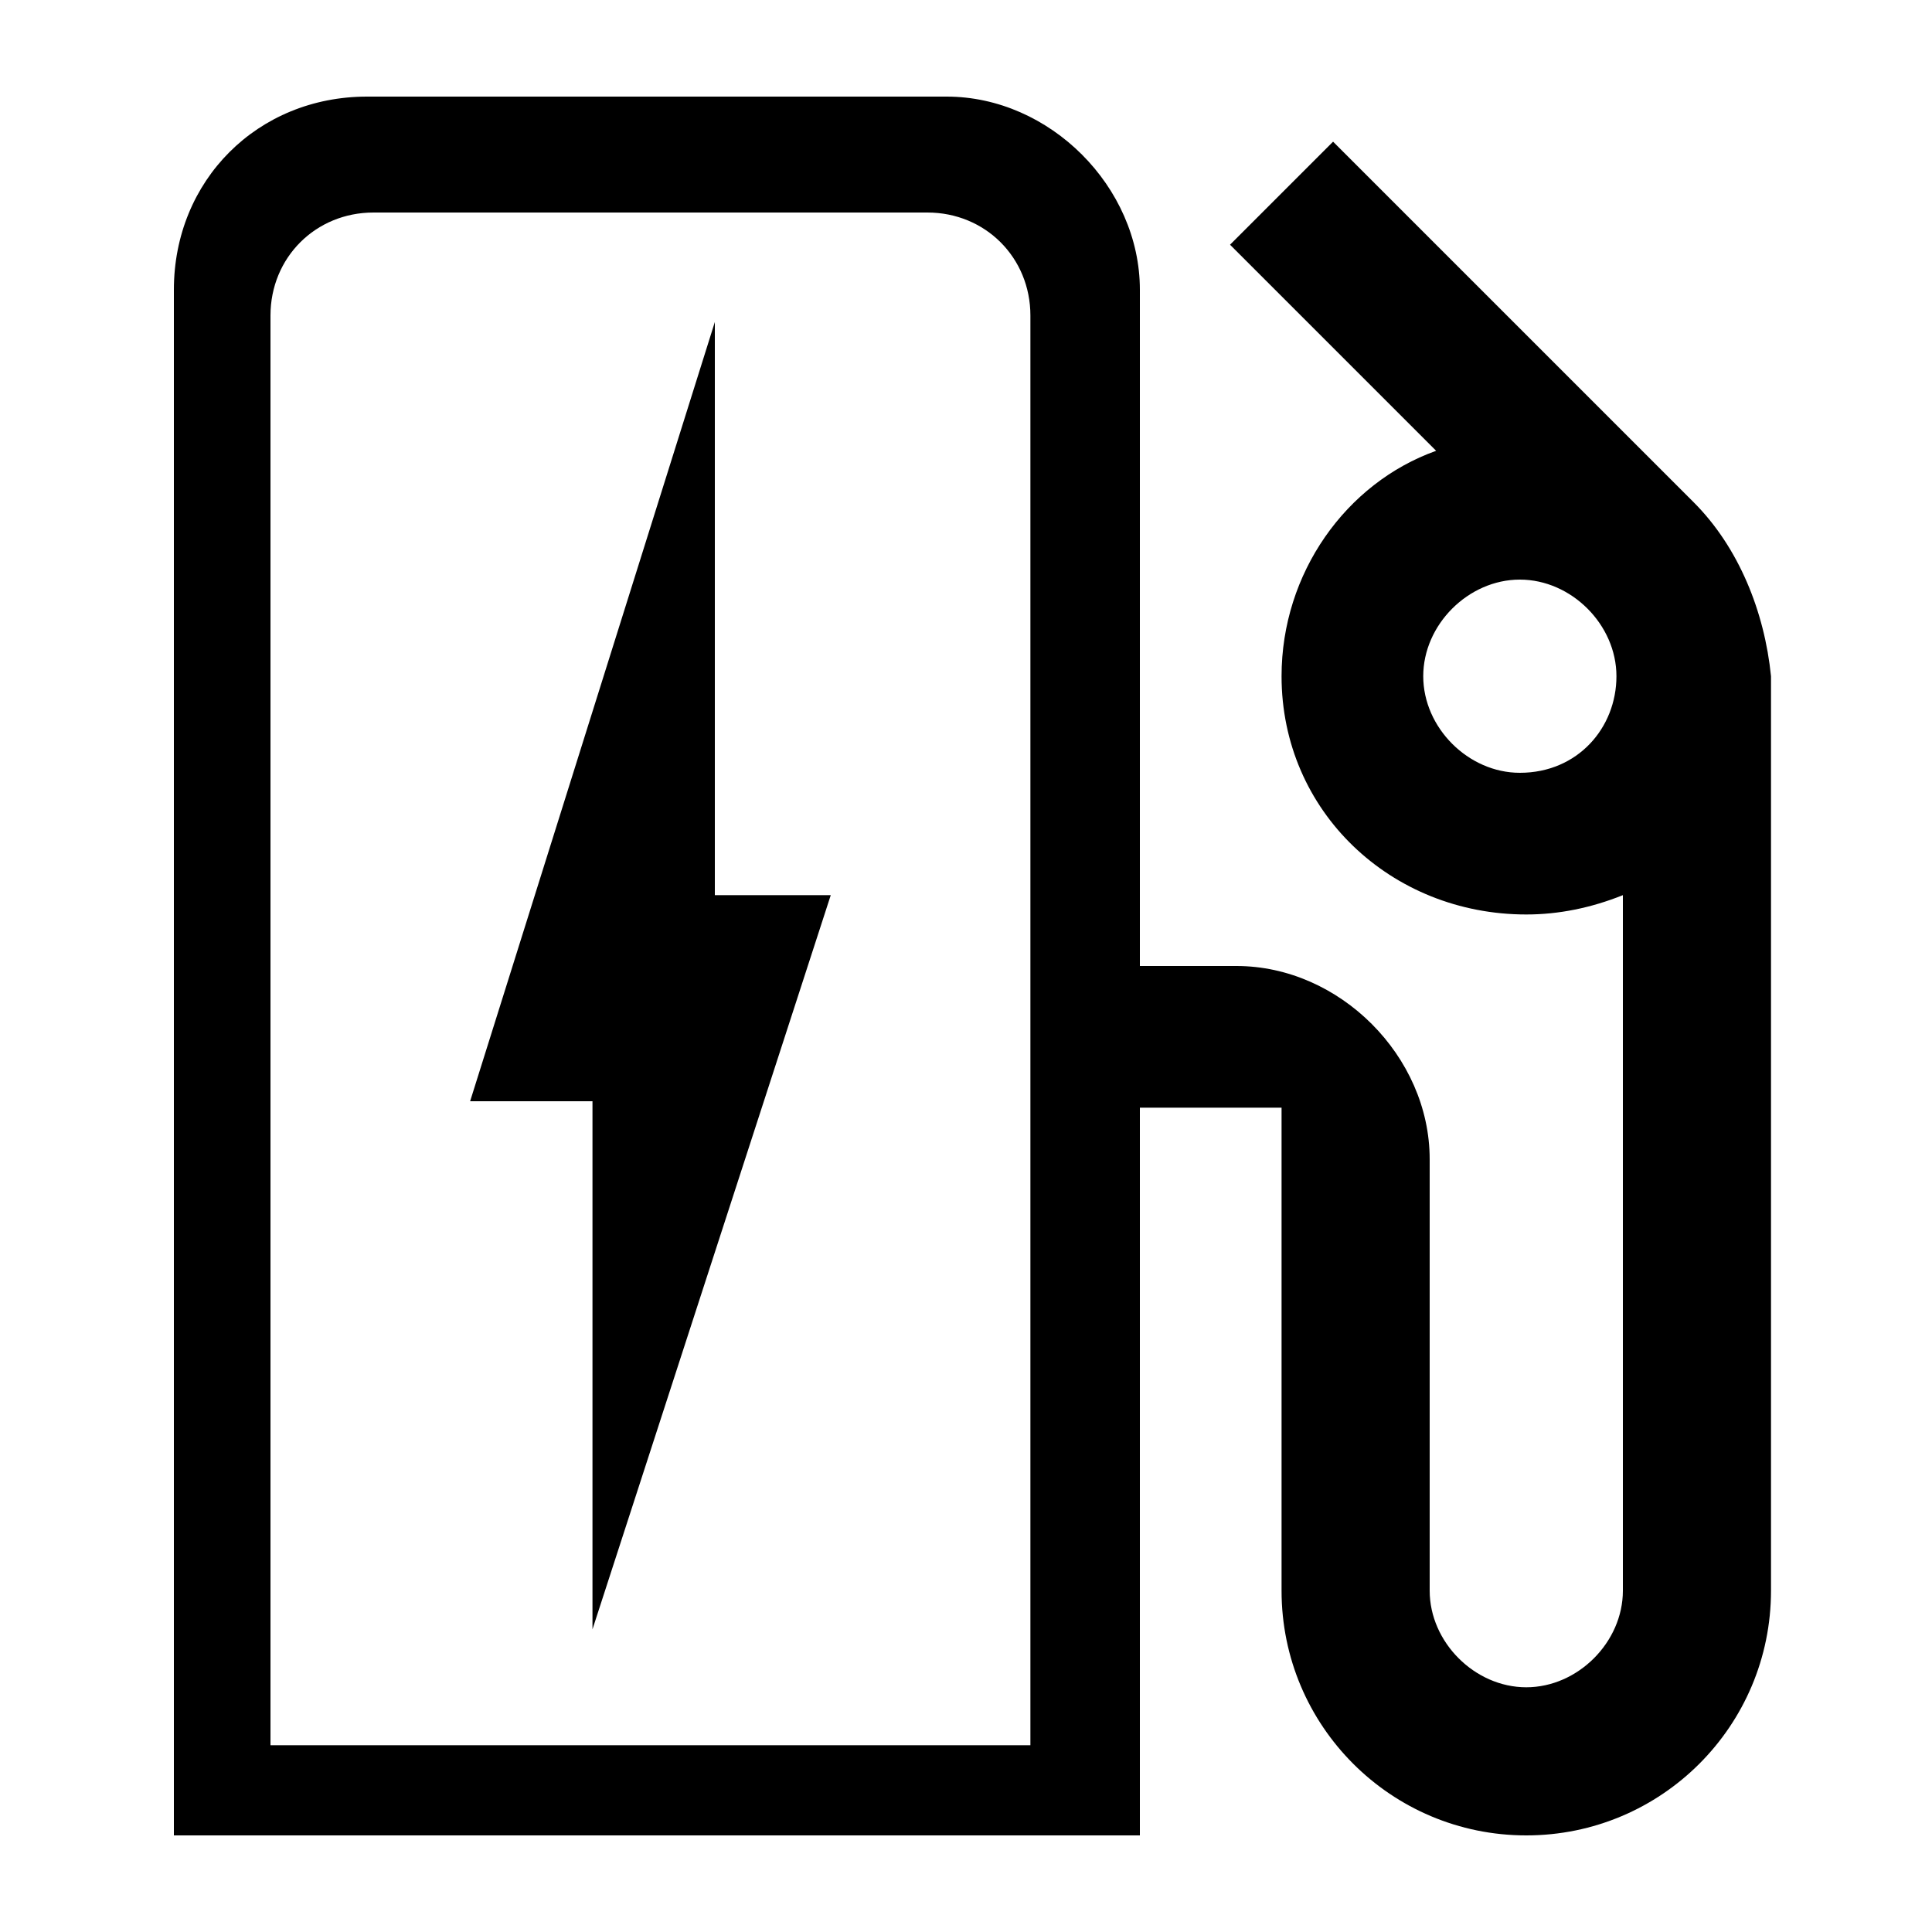 <?xml version="1.0" encoding="utf-8"?>
<!-- Generator: Adobe Illustrator 27.3.1, SVG Export Plug-In . SVG Version: 6.00 Build 0)  -->
<svg version="1.1" id="Calque_1" xmlns="http://www.w3.org/2000/svg" xmlns:xlink="http://www.w3.org/1999/xlink" x="0px" y="0px"
	 viewBox="0 0 30 30" style="enable-background:new 0 0 30 30;" xml:space="preserve">
<path d="M26.3,7.8L26.3,7.8l-5.6-5.6l-1.6,1.6L22.3,7c-1.4,0.5-2.4,1.9-2.4,3.5c0,2.1,1.7,3.7,3.8,3.7c0.5,0,1-0.1,1.5-0.3v10.8
	c0,0.8-0.7,1.5-1.5,1.5s-1.5-0.7-1.5-1.5V18c0-1.6-1.4-3-3-3h-1.5V4.5c0-1.6-1.4-3-3-3h-9c-1.7,0-3,1.3-3,3v24h15V17.2h2.2v7.5
	c0,2.1,1.7,3.8,3.8,3.8s3.8-1.7,3.8-3.8V10.5C27.4,9.5,27,8.5,26.3,7.8z M16,13.5v13.6H4.2V4.9c0-0.9,0.7-1.6,1.6-1.6h8.6
	C15.3,3.3,16,4,16,4.9V13.5z M23.6,12c-0.8,0-1.5-0.7-1.5-1.5S22.8,9,23.6,9s1.5,0.7,1.5,1.5S24.5,12,23.6,12z"/>
<polygon points="11.1,5 7.3,17.1 9.2,17.1 9.2,25.3 12.9,13.9 11.1,13.9 "/>
</svg>
